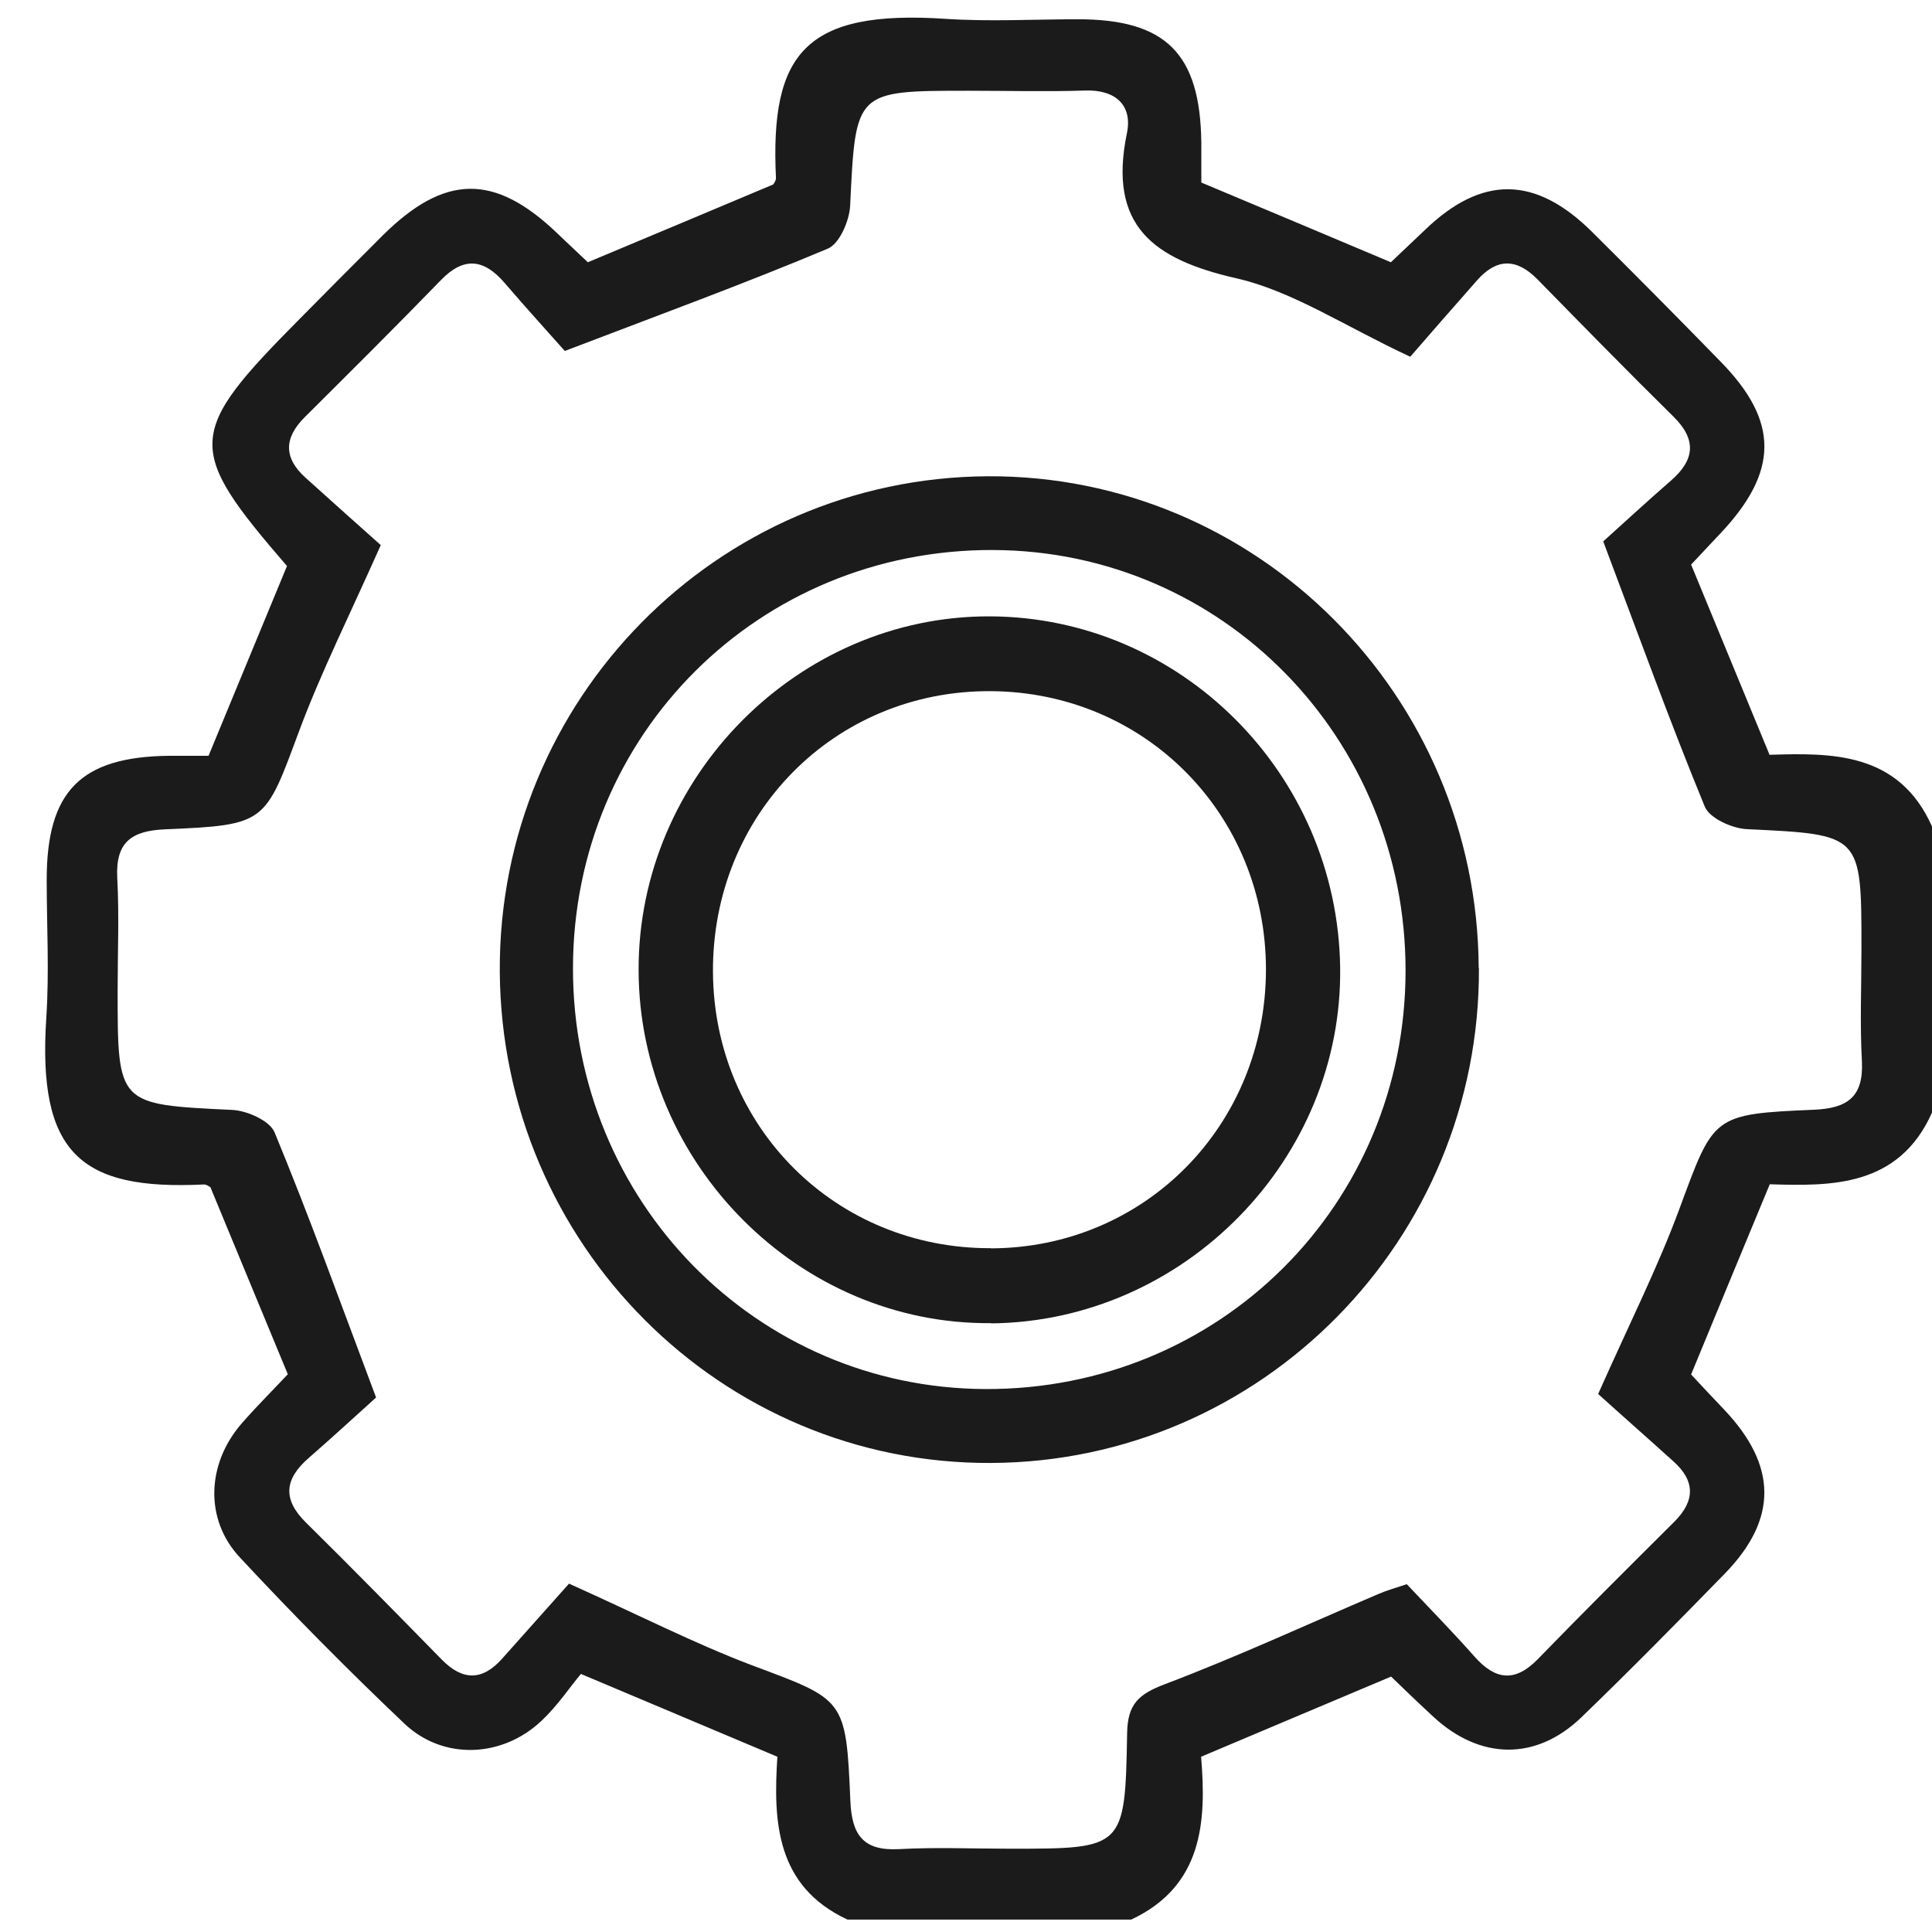 <svg width="35" height="35" viewBox="0 0 35 35" fill="none" xmlns="http://www.w3.org/2000/svg">
<path d="M15.353 34.775C14.057 34.172 14.006 33 14.083 31.825C12.909 31.33 11.794 30.861 10.524 30.325C10.324 30.563 10.099 30.902 9.811 31.173C9.098 31.847 8.028 31.891 7.326 31.225C6.303 30.254 5.31 29.25 4.346 28.215C3.7 27.523 3.745 26.515 4.38 25.785C4.66 25.465 4.963 25.164 5.214 24.896C4.738 23.743 4.28 22.641 3.811 21.506C3.8 21.503 3.741 21.454 3.689 21.458C1.459 21.566 0.676 20.896 0.839 18.433C0.894 17.603 0.846 16.77 0.846 15.936C0.846 14.332 1.463 13.711 3.058 13.692C3.302 13.692 3.542 13.692 3.778 13.692C4.262 12.52 4.727 11.396 5.199 10.254C3.353 8.115 3.368 7.854 5.436 5.77C5.934 5.268 6.429 4.766 6.931 4.267C8.057 3.151 8.958 3.14 10.092 4.223C10.287 4.412 10.491 4.598 10.649 4.751C11.787 4.275 12.879 3.817 14.009 3.341C14.009 3.333 14.061 3.277 14.057 3.222C13.95 0.97 14.582 0.17 17.14 0.342C17.93 0.394 18.732 0.349 19.526 0.349C21.121 0.349 21.741 0.97 21.763 2.574C21.763 2.82 21.763 3.065 21.763 3.307C22.919 3.791 24.034 4.26 25.197 4.751C25.378 4.58 25.599 4.371 25.817 4.163C26.847 3.173 27.815 3.181 28.845 4.204C29.628 4.982 30.407 5.767 31.178 6.559C32.231 7.638 32.223 8.543 31.167 9.663C30.979 9.864 30.791 10.061 30.636 10.228C31.105 11.367 31.559 12.468 32.057 13.674C33.165 13.64 34.395 13.614 35 14.972V20.156C34.395 21.51 33.165 21.488 32.061 21.454C31.559 22.663 31.105 23.761 30.636 24.9C30.817 25.093 31.023 25.317 31.234 25.536C32.197 26.552 32.209 27.516 31.249 28.505C30.392 29.384 29.532 30.258 28.649 31.11C27.826 31.903 26.811 31.884 25.965 31.099C25.695 30.85 25.433 30.597 25.201 30.373C24.049 30.857 22.934 31.33 21.759 31.825C21.859 33.011 21.785 34.169 20.493 34.775H15.35H15.353ZM10.306 28.688C11.565 29.253 12.573 29.77 13.625 30.169C15.302 30.797 15.327 30.764 15.405 32.624C15.431 33.238 15.634 33.532 16.28 33.499C16.952 33.462 17.624 33.491 18.3 33.491C20.364 33.491 20.382 33.491 20.419 31.4C20.427 30.868 20.63 30.69 21.102 30.511C22.409 30.016 23.679 29.428 24.968 28.878C25.123 28.811 25.285 28.766 25.485 28.699C25.913 29.153 26.323 29.57 26.707 30.005C27.087 30.437 27.445 30.485 27.863 30.053C28.675 29.216 29.502 28.394 30.329 27.571C30.713 27.188 30.713 26.827 30.311 26.47C29.816 26.023 29.317 25.584 28.952 25.253C29.521 23.973 30.034 22.957 30.425 21.897C31.049 20.211 31.016 20.182 32.862 20.104C33.471 20.078 33.763 19.869 33.73 19.222C33.693 18.544 33.722 17.867 33.722 17.186C33.722 15.106 33.722 15.121 31.651 15.021C31.381 15.01 30.968 14.823 30.883 14.611C30.259 13.093 29.698 11.545 29.044 9.808C29.355 9.529 29.805 9.112 30.267 8.71C30.702 8.334 30.743 7.966 30.314 7.545C29.484 6.727 28.668 5.893 27.852 5.06C27.471 4.673 27.113 4.677 26.759 5.078C26.319 5.577 25.88 6.079 25.548 6.463C24.337 5.897 23.41 5.272 22.395 5.041C20.899 4.699 20.068 4.096 20.415 2.414C20.519 1.912 20.216 1.622 19.659 1.64C18.957 1.663 18.252 1.644 17.55 1.644C15.486 1.644 15.501 1.644 15.401 3.731C15.386 4.003 15.206 4.42 14.995 4.505C13.489 5.138 11.953 5.7 10.232 6.358C9.955 6.046 9.542 5.592 9.143 5.127C8.77 4.691 8.404 4.643 7.987 5.075C7.175 5.912 6.348 6.734 5.521 7.557C5.137 7.94 5.14 8.301 5.539 8.658C6.034 9.104 6.529 9.547 6.898 9.875C6.329 11.155 5.82 12.171 5.425 13.227C4.797 14.916 4.834 14.946 2.991 15.024C2.382 15.05 2.091 15.255 2.124 15.906C2.161 16.584 2.131 17.261 2.131 17.942C2.131 20.022 2.131 20.007 4.202 20.107C4.472 20.118 4.886 20.301 4.974 20.513C5.602 22.031 6.159 23.579 6.813 25.317C6.503 25.596 6.052 26.012 5.591 26.414C5.159 26.79 5.111 27.155 5.539 27.579C6.37 28.398 7.186 29.231 8.002 30.064C8.382 30.451 8.737 30.451 9.095 30.05C9.523 29.57 9.951 29.09 10.313 28.684L10.306 28.688Z" fill="#1B1B1B"/>
<path d="M26.792 17.536C26.818 22.459 22.856 26.481 17.953 26.503C13.064 26.526 9.084 22.541 9.054 17.596C9.028 12.673 12.986 8.658 17.89 8.628C22.775 8.602 26.762 12.595 26.788 17.536H26.792ZM25.463 17.588C25.466 13.368 22.147 9.979 17.99 9.964C13.751 9.949 10.383 13.302 10.38 17.54C10.376 21.759 13.699 25.149 17.853 25.164C22.092 25.179 25.459 21.826 25.463 17.588Z" fill="#1B1B1B"/>
<path d="M17.953 23.97C14.486 24.003 11.576 21.09 11.569 17.577C11.558 14.076 14.463 11.151 17.938 11.166C21.39 11.181 24.222 14.013 24.278 17.514C24.333 20.997 21.453 23.94 17.956 23.974L17.953 23.97ZM17.949 22.615C20.74 22.608 22.93 20.387 22.934 17.566C22.934 14.753 20.744 12.535 17.945 12.521C15.117 12.506 12.898 14.753 12.916 17.614C12.935 20.424 15.146 22.623 17.949 22.612V22.615Z" fill="#1B1B1B"/>
</svg>
